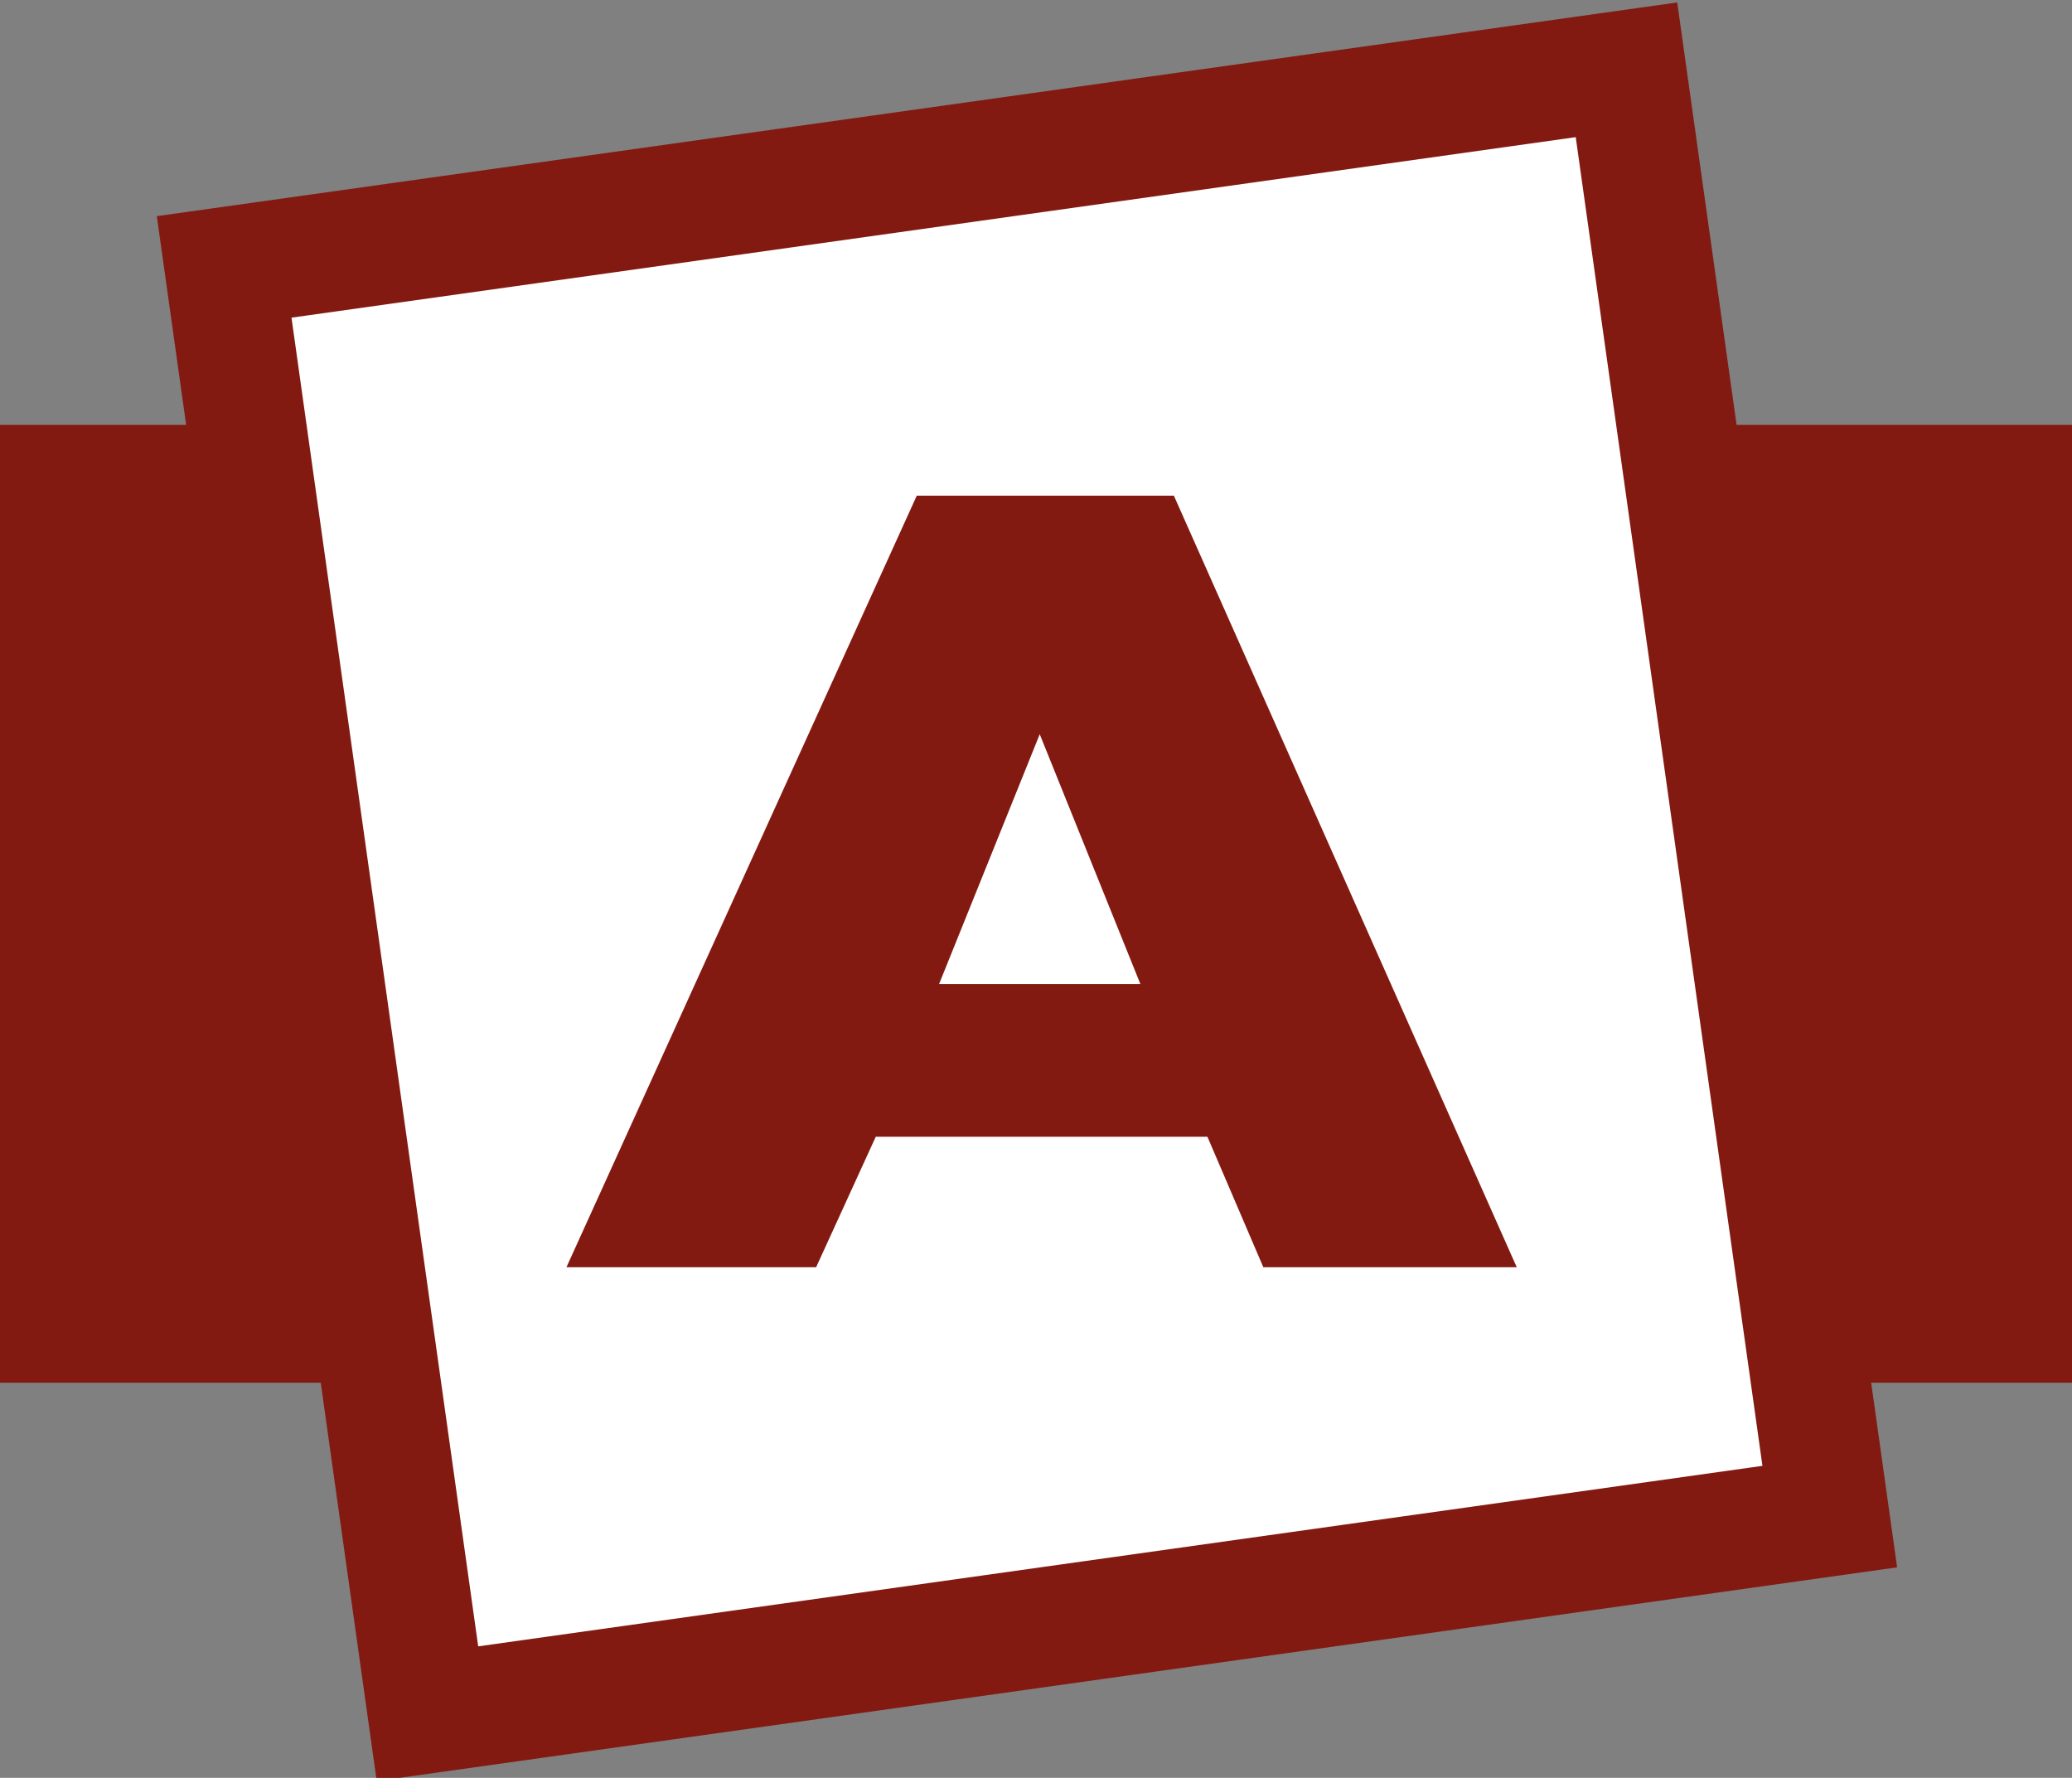 <svg xmlns="http://www.w3.org/2000/svg" id="uuid-5486762f-7a18-40e8-9a88-5ca2f91a5cc0" viewBox="0 0 55.6 47.7"><rect x="0" y="0" width="55.6" height="47.7" fill="#808080" stroke="none"/><defs><style>.uuid-90645294-13f2-46ae-aaf7-8915b4356181{fill:#831a11;}.uuid-89cf0e96-2392-4236-9c21-2083b52f9b08{fill:#fff;}.uuid-6c2e44fe-922a-4968-b4ae-5bc76a4a529f{fill:none;stroke:#831a11;stroke-miterlimit:4;stroke-width:3.2px;}</style></defs><g id="uuid-eed73e18-3190-412c-b262-bbf35259167f"><rect class="uuid-90645294-13f2-46ae-aaf7-8915b4356181" y="11.4" width="55.6" height="25.7"></rect><rect class="uuid-89cf0e96-2392-4236-9c21-2083b52f9b08" x="8.6" y="4.3" width="38" height="39.2" transform="translate(-3.1 4.1) rotate(-8)"></rect><rect class="uuid-6c2e44fe-922a-4968-b4ae-5bc76a4a529f" x="8.6" y="4.3" width="38" height="39.2" transform="translate(-3.1 4.1) rotate(-8)"></rect><path class="uuid-90645294-13f2-46ae-aaf7-8915b4356181" d="M32.3,30.5h-8.8l-1.6,3.5h-6.7l9.4-20.7h6.9l9.2,20.7h-6.8l-1.5-3.5h-.1ZM30.6,26.4l-2.7-6.7-2.7,6.7s5.4,0,5.4,0Z"></path></g></svg>